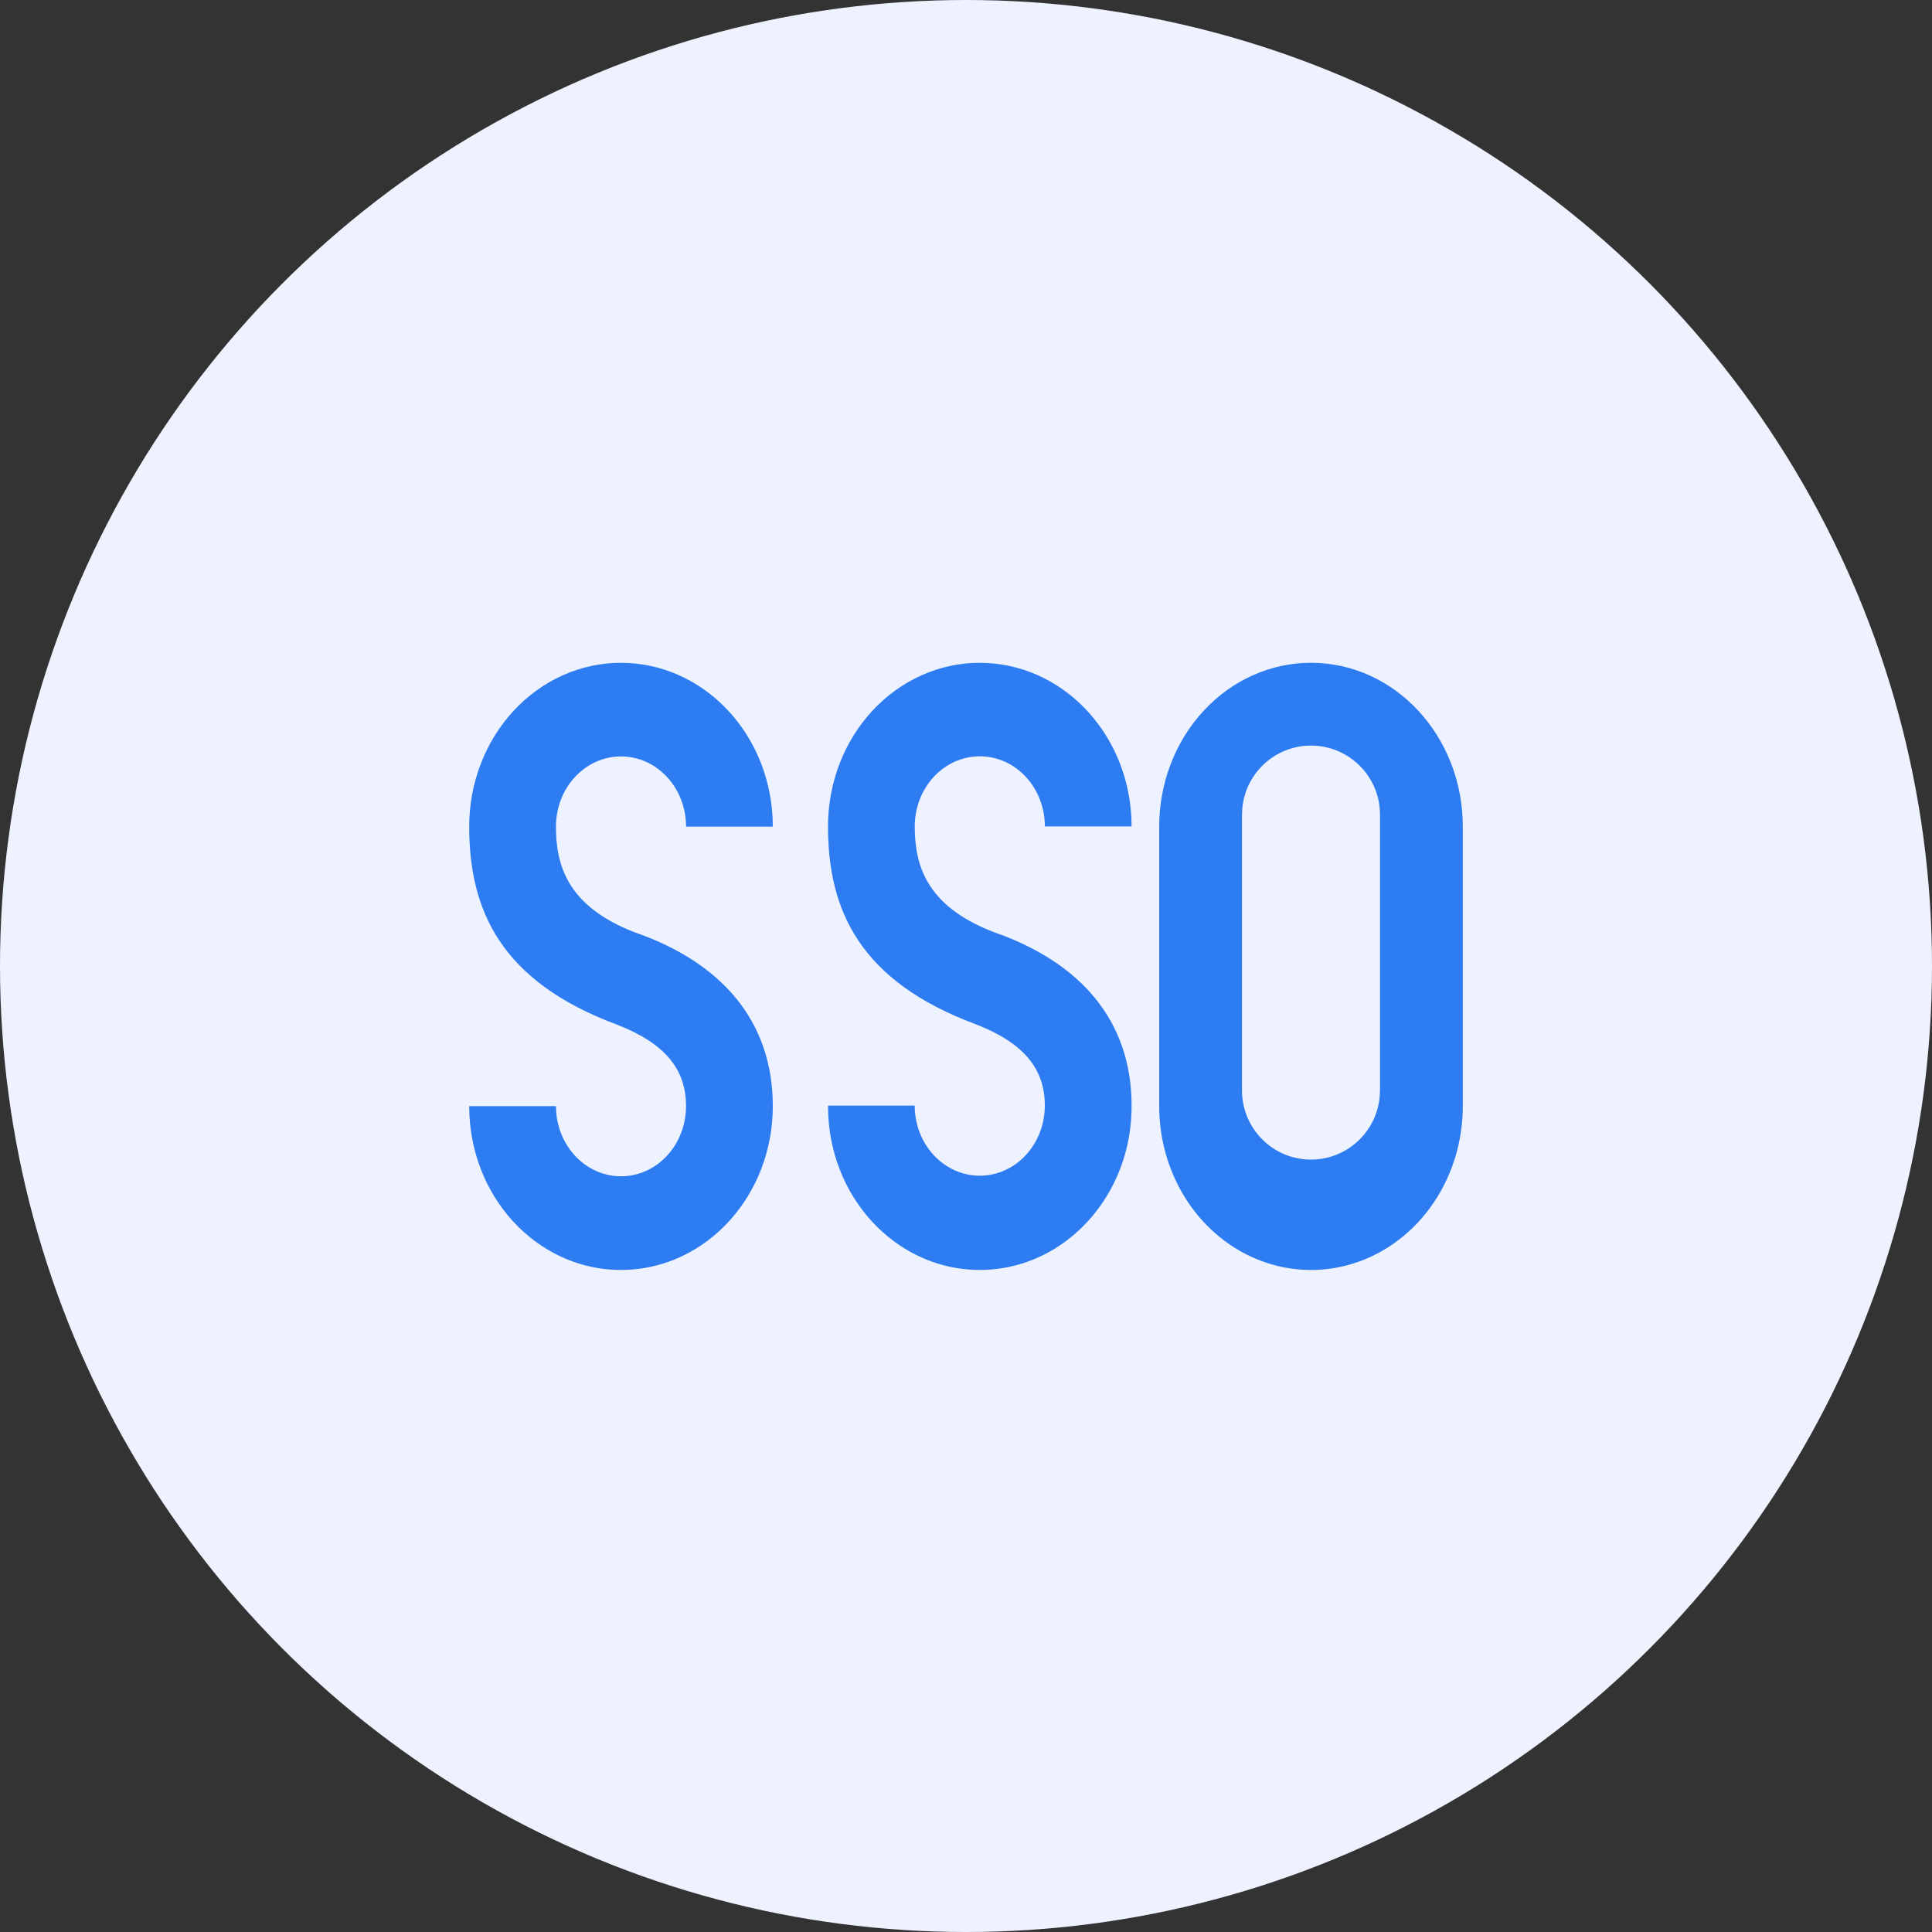 <?xml version="1.0" encoding="UTF-8"?>
<svg width="70px" height="70px" viewBox="0 0 70 70" version="1.1" xmlns="http://www.w3.org/2000/svg" xmlns:xlink="http://www.w3.org/1999/xlink">
    <rect x="0" y="0" width="70" height="70" fill="#333333" stroke="none"/>
    <title>编组 11</title>
    <g id="定价" stroke="none" stroke-width="1" fill="none" fill-rule="evenodd">
        <g id="切图-定价" transform="translate(-746, -299)">
            <g id="编组-11" transform="translate(746, 299)">
                <circle id="椭圆形备份-9" fill="#EEF2FE" cx="35" cy="35" r="35"></circle>
                <path d="M22.499,24.016 C25.419,24.015 27.831,26.477 27.992,29.623 L28,29.95 L24.857,29.95 C24.857,28.545 23.802,27.407 22.5,27.407 C21.198,27.407 20.143,28.545 20.143,29.95 C20.143,31.356 20.562,32.831 22.977,33.772 C26.143,34.866 28,36.993 28,40.077 C28.002,43.291 25.63,45.923 22.651,46.011 C19.672,46.1 17.17,43.613 17.008,40.403 L17,40.077 L20.143,40.077 C20.143,40.985 20.592,41.824 21.322,42.279 C22.051,42.733 22.949,42.733 23.678,42.279 C24.408,41.824 24.857,40.985 24.857,40.077 C24.857,38.749 24.1,37.802 22.359,37.127 C18.14,35.556 17,32.979 17,29.947 C17,28.373 17.579,26.864 18.611,25.751 C19.642,24.639 21.041,24.014 22.5,24.014 L22.499,24.016 Z M35.499,24.016 C38.42,24.015 40.831,26.475 40.992,29.617 L40.999,29.943 L37.857,29.943 C37.857,28.54 36.802,27.402 35.5,27.402 C34.198,27.402 33.143,28.54 33.143,29.943 C33.143,31.347 33.562,32.821 35.977,33.761 C39.142,34.853 41,36.978 41,40.058 C41.015,43.279 38.639,45.923 35.652,46.011 C32.664,46.1 30.158,43.601 30.008,40.384 L30.001,40.058 L33.141,40.058 C33.141,40.966 33.591,41.804 34.32,42.258 C35.049,42.712 35.948,42.712 36.677,42.258 C37.407,41.804 37.856,40.966 37.856,40.058 C37.856,38.733 37.098,37.786 35.356,37.112 C31.138,35.542 30,32.969 30,29.94 C30,28.368 30.579,26.861 31.611,25.749 C32.642,24.638 34.041,24.014 35.499,24.014 L35.499,24.016 Z M47.5,24.014 C50.538,24.014 53,26.671 53,29.949 L53,40.078 C53,42.199 51.952,44.158 50.25,45.218 C48.548,46.279 46.452,46.279 44.75,45.218 C43.048,44.158 42,42.199 42,40.078 L42,29.949 C42,28.374 42.579,26.865 43.611,25.752 C44.642,24.639 46.041,24.014 47.5,24.014 Z M47.502,27.014 C46.214,27.013 45.136,27.992 45.012,29.277 L45,29.518 L45,39.49 C44.99,40.834 46.039,41.946 47.379,42.011 C48.719,42.075 49.87,41.069 49.989,39.731 L50,39.49 L50,29.518 C50,28.134 48.88,27.014 47.501,27.014 L47.502,27.014 Z" id="sso" fill="#2D7CF1"></path>
            </g>
        </g>
    </g>
</svg>
